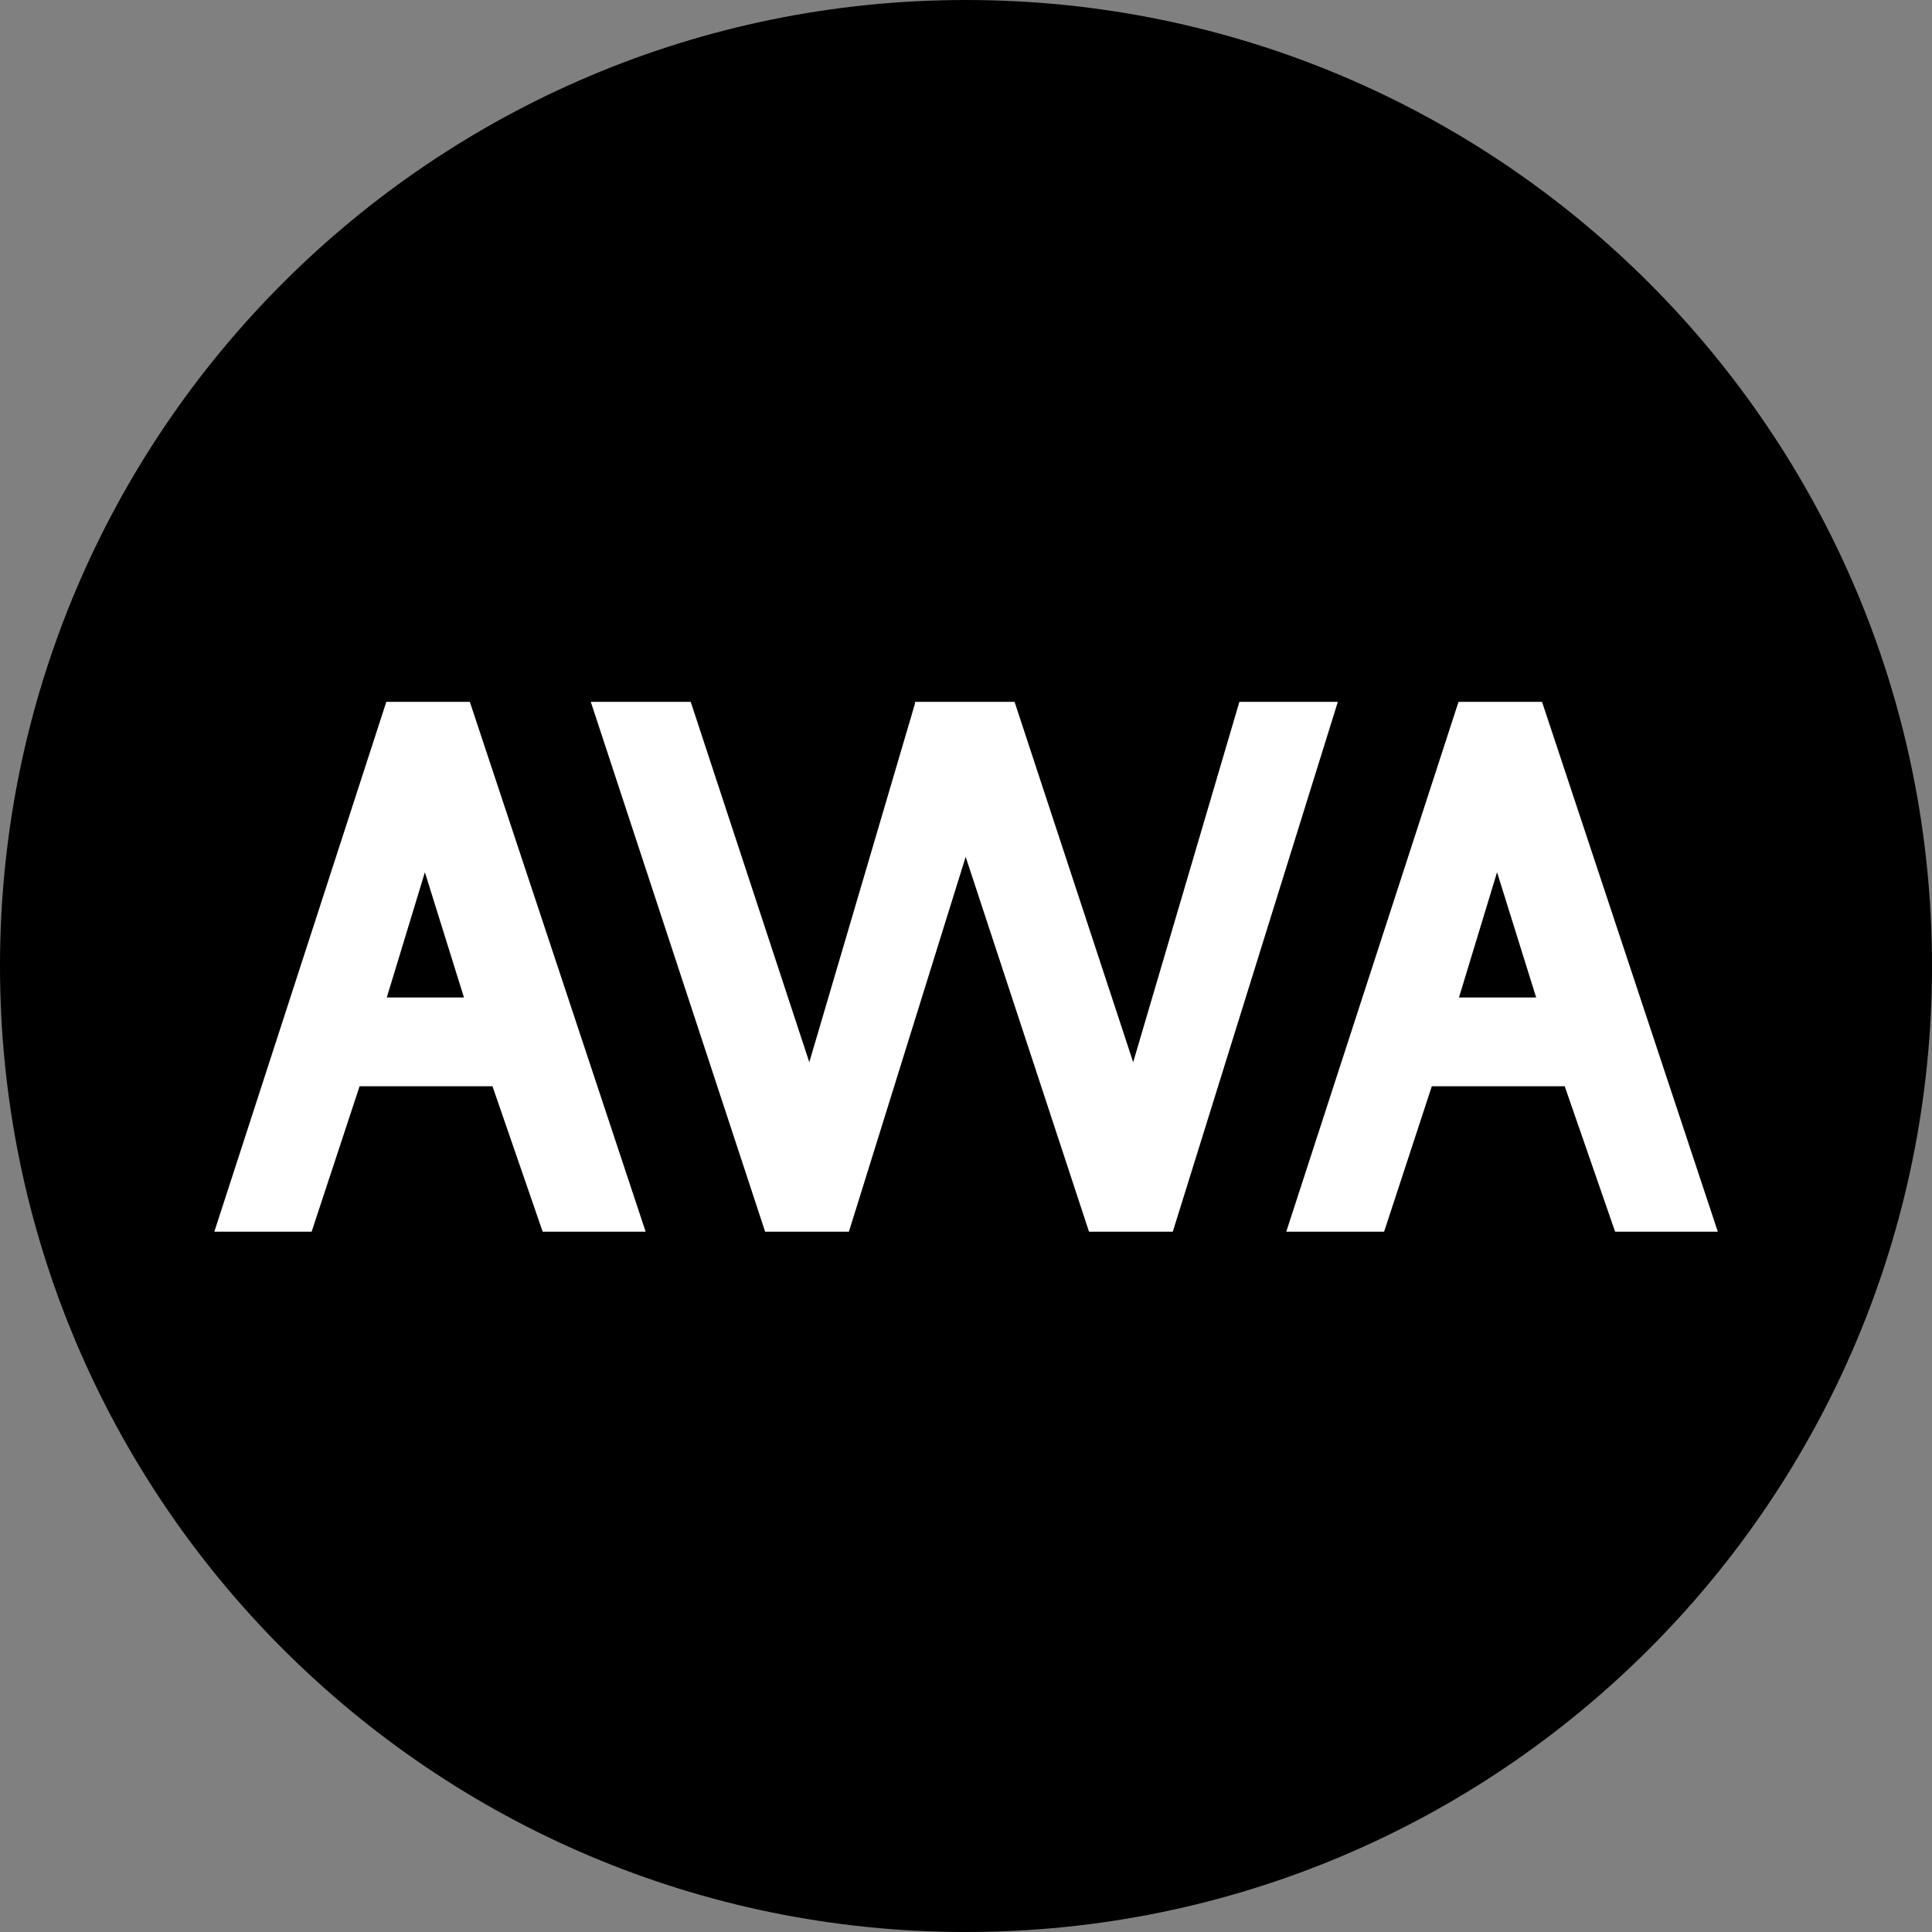 <?xml version="1.0" encoding="UTF-8" standalone="no"?>
<svg
   xmlns:dc="http://purl.org/dc/elements/1.1/"
   xmlns:cc="http://creativecommons.org/ns#"
   xmlns:rdf="http://www.w3.org/1999/02/22-rdf-syntax-ns#"
   xmlns:svg="http://www.w3.org/2000/svg"
   xmlns="http://www.w3.org/2000/svg"
   xmlns:sodipodi="http://sodipodi.sourceforge.net/DTD/sodipodi-0.dtd"
   xmlns:inkscape="http://www.inkscape.org/namespaces/inkscape"
   width="64"
   height="64"
   viewBox="0 0 64 64"
   fill="none"
   version="1.1"
   id="svg10"
   sodipodi:docname="logo-awa.svg"
   inkscape:version="1.0.1 (3bc2e813f5, 2020-09-07)">
  <rect x="0" y="0" width="64" height="64" fill="#808080" stroke="none"/>
  <defs
     id="defs14" />
  <sodipodi:namedview
     pagecolor="#ffffff"
     bordercolor="#666666"
     borderopacity="1"
     objecttolerance="10"
     gridtolerance="10"
     guidetolerance="10"
     inkscape:pageopacity="0"
     inkscape:pageshadow="2"
     inkscape:window-width="3840"
     inkscape:window-height="2068"
     id="namedview12"
     showgrid="false"
     inkscape:zoom="9.6796875"
     inkscape:cx="41.786522"
     inkscape:cy="3.8864374"
     inkscape:window-x="-12"
     inkscape:window-y="-12"
     inkscape:window-maximized="1"
     inkscape:current-layer="svg10" />
  <path
     d="M32 64C49.673 64 64 49.673 64 32C64 14.327 49.673 0 32 0C14.327 0 0 14.327 0 32C0 49.673 14.327 64 32 64Z"
     fill="white"
     id="path2"
     style="fill:#000000;fill-opacity:1" />
  <path
     fill-rule="evenodd"
     clip-rule="evenodd"
     d="M12.797 23.25L7.1 40.802H10.323L11.912 35.983H16.314L17.977 40.802H21.388L15.564 23.25H12.797ZM14.075 28.894L15.369 33.042H12.813L14.075 28.894Z"
     fill="black"
     id="path4"
     style="fill:#ffffff;fill-opacity:1" />
  <path
     fill-rule="evenodd"
     clip-rule="evenodd"
     d="M41.056 23.25L37.538 35.187L33.609 23.25H30.3L30.314 23.294L26.809 35.187L22.881 23.25H19.571L25.346 40.802H28.121L31.989 28.384L36.075 40.802H38.85L44.317 23.25H41.056Z"
     fill="black"
     id="path6"
     style="fill:#ffffff;fill-opacity:1" />
  <path
     fill-rule="evenodd"
     clip-rule="evenodd"
     d="M48.315 23.25L42.609 40.802H45.85L47.431 35.983H51.833L53.503 40.802H56.905L51.082 23.25H48.315ZM49.592 28.894L50.887 33.042H48.331L49.592 28.894Z"
     fill="black"
     id="path8"
     style="fill:#ffffff;fill-opacity:1" />
</svg>
